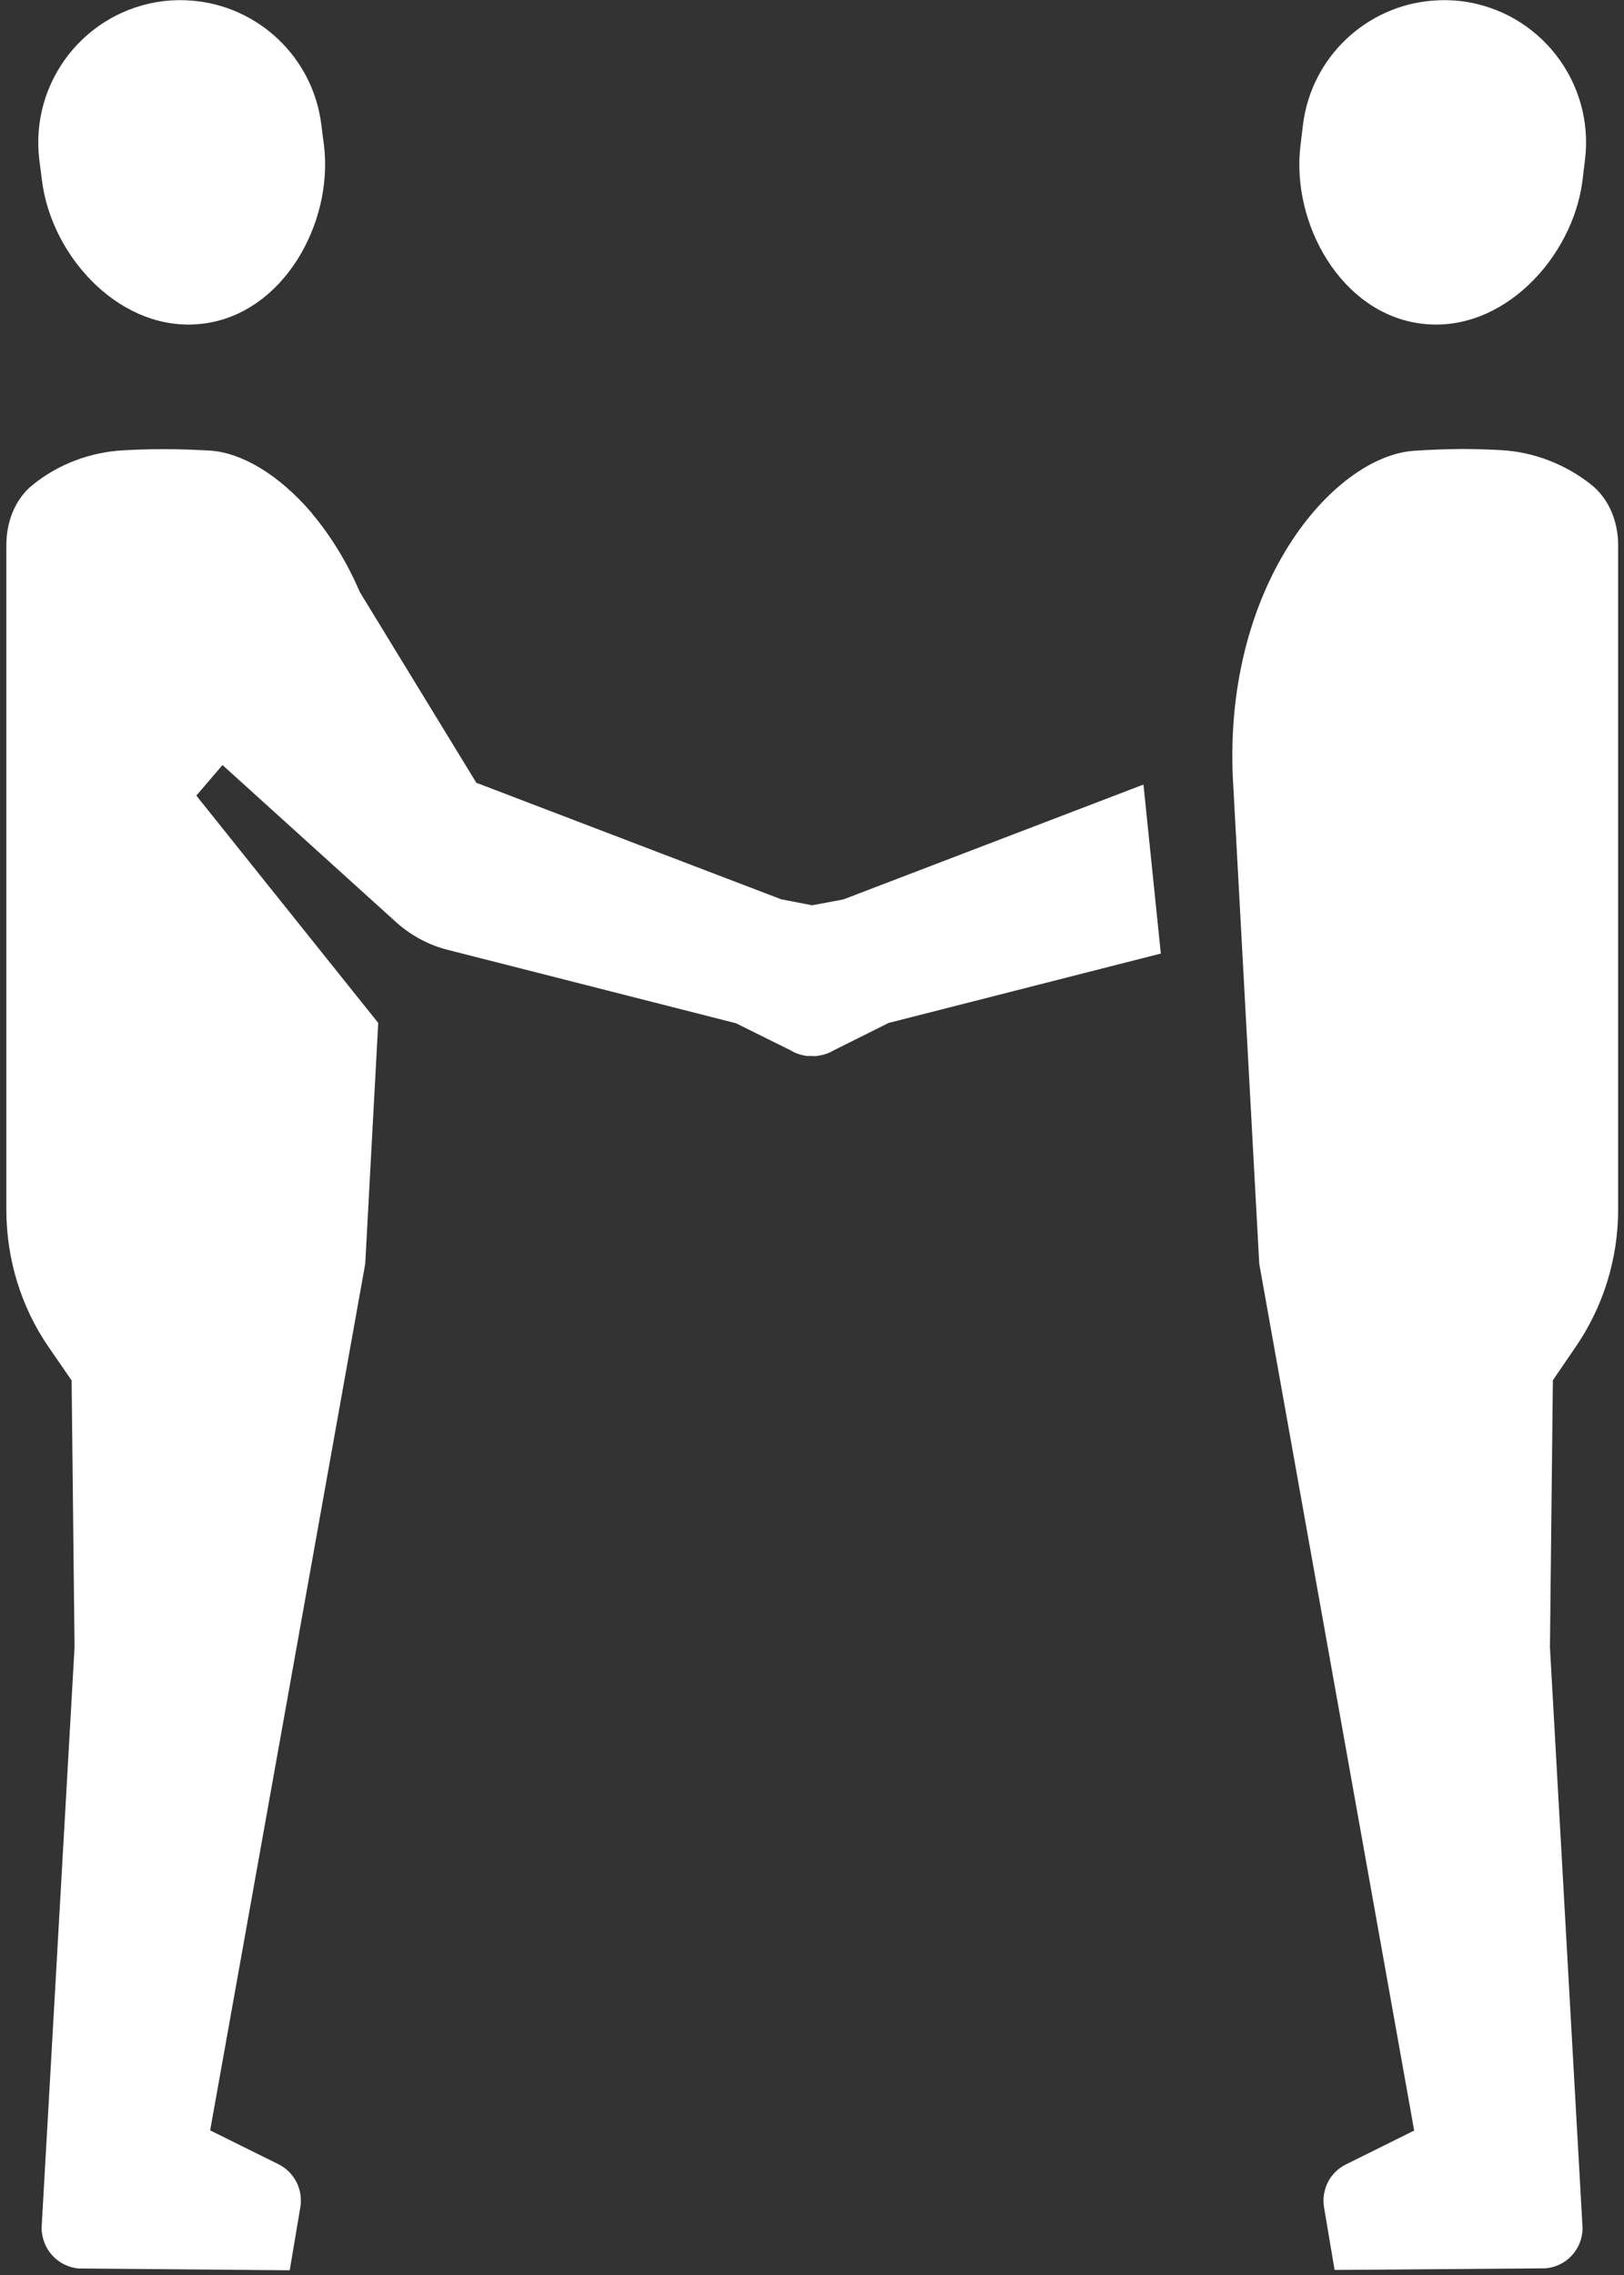 <svg width="10" height="14" viewBox="0 0 10 14" fill="none" xmlns="http://www.w3.org/2000/svg">
<rect x="0" y="0" width="10" height="14" fill="#333333" stroke="none"/>
<path d="M1.182 0.004C1.124 -0.001 1.064 0 1.005 0.007C0.524 0.067 0.184 0.503 0.242 0.983C0.245 1.004 0.255 1.086 0.258 1.107C0.316 1.586 0.751 2.053 1.248 1.992C1.744 1.932 2.053 1.374 1.995 0.894C1.992 0.873 1.981 0.791 1.979 0.77C1.928 0.35 1.587 0.036 1.182 0.004ZM8.82 0.004C8.415 0.036 8.074 0.35 8.023 0.77C8.021 0.791 8.01 0.873 8.008 0.894C7.949 1.374 8.258 1.932 8.755 1.992C9.251 2.053 9.686 1.586 9.745 1.107C9.747 1.086 9.757 1.004 9.76 0.983C9.818 0.503 9.478 0.067 8.998 0.007C8.938 0 8.878 -0.001 8.82 0.004ZM8.997 2.763C8.907 2.764 8.811 2.767 8.708 2.774C8.209 2.807 7.512 3.614 7.595 4.852L7.754 7.777L8.708 13.111L8.289 13.319C8.189 13.367 8.135 13.476 8.153 13.584L8.218 13.969L9.518 13.959C9.646 13.947 9.743 13.842 9.745 13.713L9.544 10.137L9.562 8.494L9.7 8.292C9.873 8.042 9.964 7.745 9.964 7.442V3.355C9.964 3.211 9.908 3.068 9.795 2.98C9.638 2.857 9.446 2.781 9.242 2.77C9.168 2.766 9.086 2.763 8.997 2.763ZM1.006 2.764C0.917 2.764 0.835 2.767 0.761 2.771C0.556 2.782 0.363 2.855 0.206 2.98C0.094 3.067 0.039 3.21 0.039 3.355V7.442C0.039 7.745 0.128 8.042 0.301 8.292L0.441 8.495L0.459 10.138L0.256 13.712C0.259 13.843 0.355 13.947 0.483 13.96L1.784 13.971L1.849 13.585C1.868 13.475 1.813 13.367 1.714 13.318L1.294 13.11L2.249 7.777L2.329 6.295L1.209 4.896L1.37 4.708L2.438 5.674C2.528 5.755 2.637 5.815 2.756 5.845L4.532 6.297L4.869 6.464C4.899 6.483 4.933 6.493 4.967 6.498C4.974 6.499 4.98 6.498 4.988 6.498C5.005 6.499 5.021 6.5 5.038 6.497C5.071 6.492 5.104 6.482 5.133 6.464L5.472 6.295L7.148 5.868L7.041 4.828L5.193 5.535L5.001 5.571L4.81 5.534L2.933 4.817L2.216 3.644C2.134 3.453 2.032 3.292 1.922 3.161L1.917 3.153V3.154C1.718 2.922 1.49 2.786 1.294 2.773C1.191 2.767 1.095 2.764 1.006 2.764Z" fill="white"/>
</svg>
